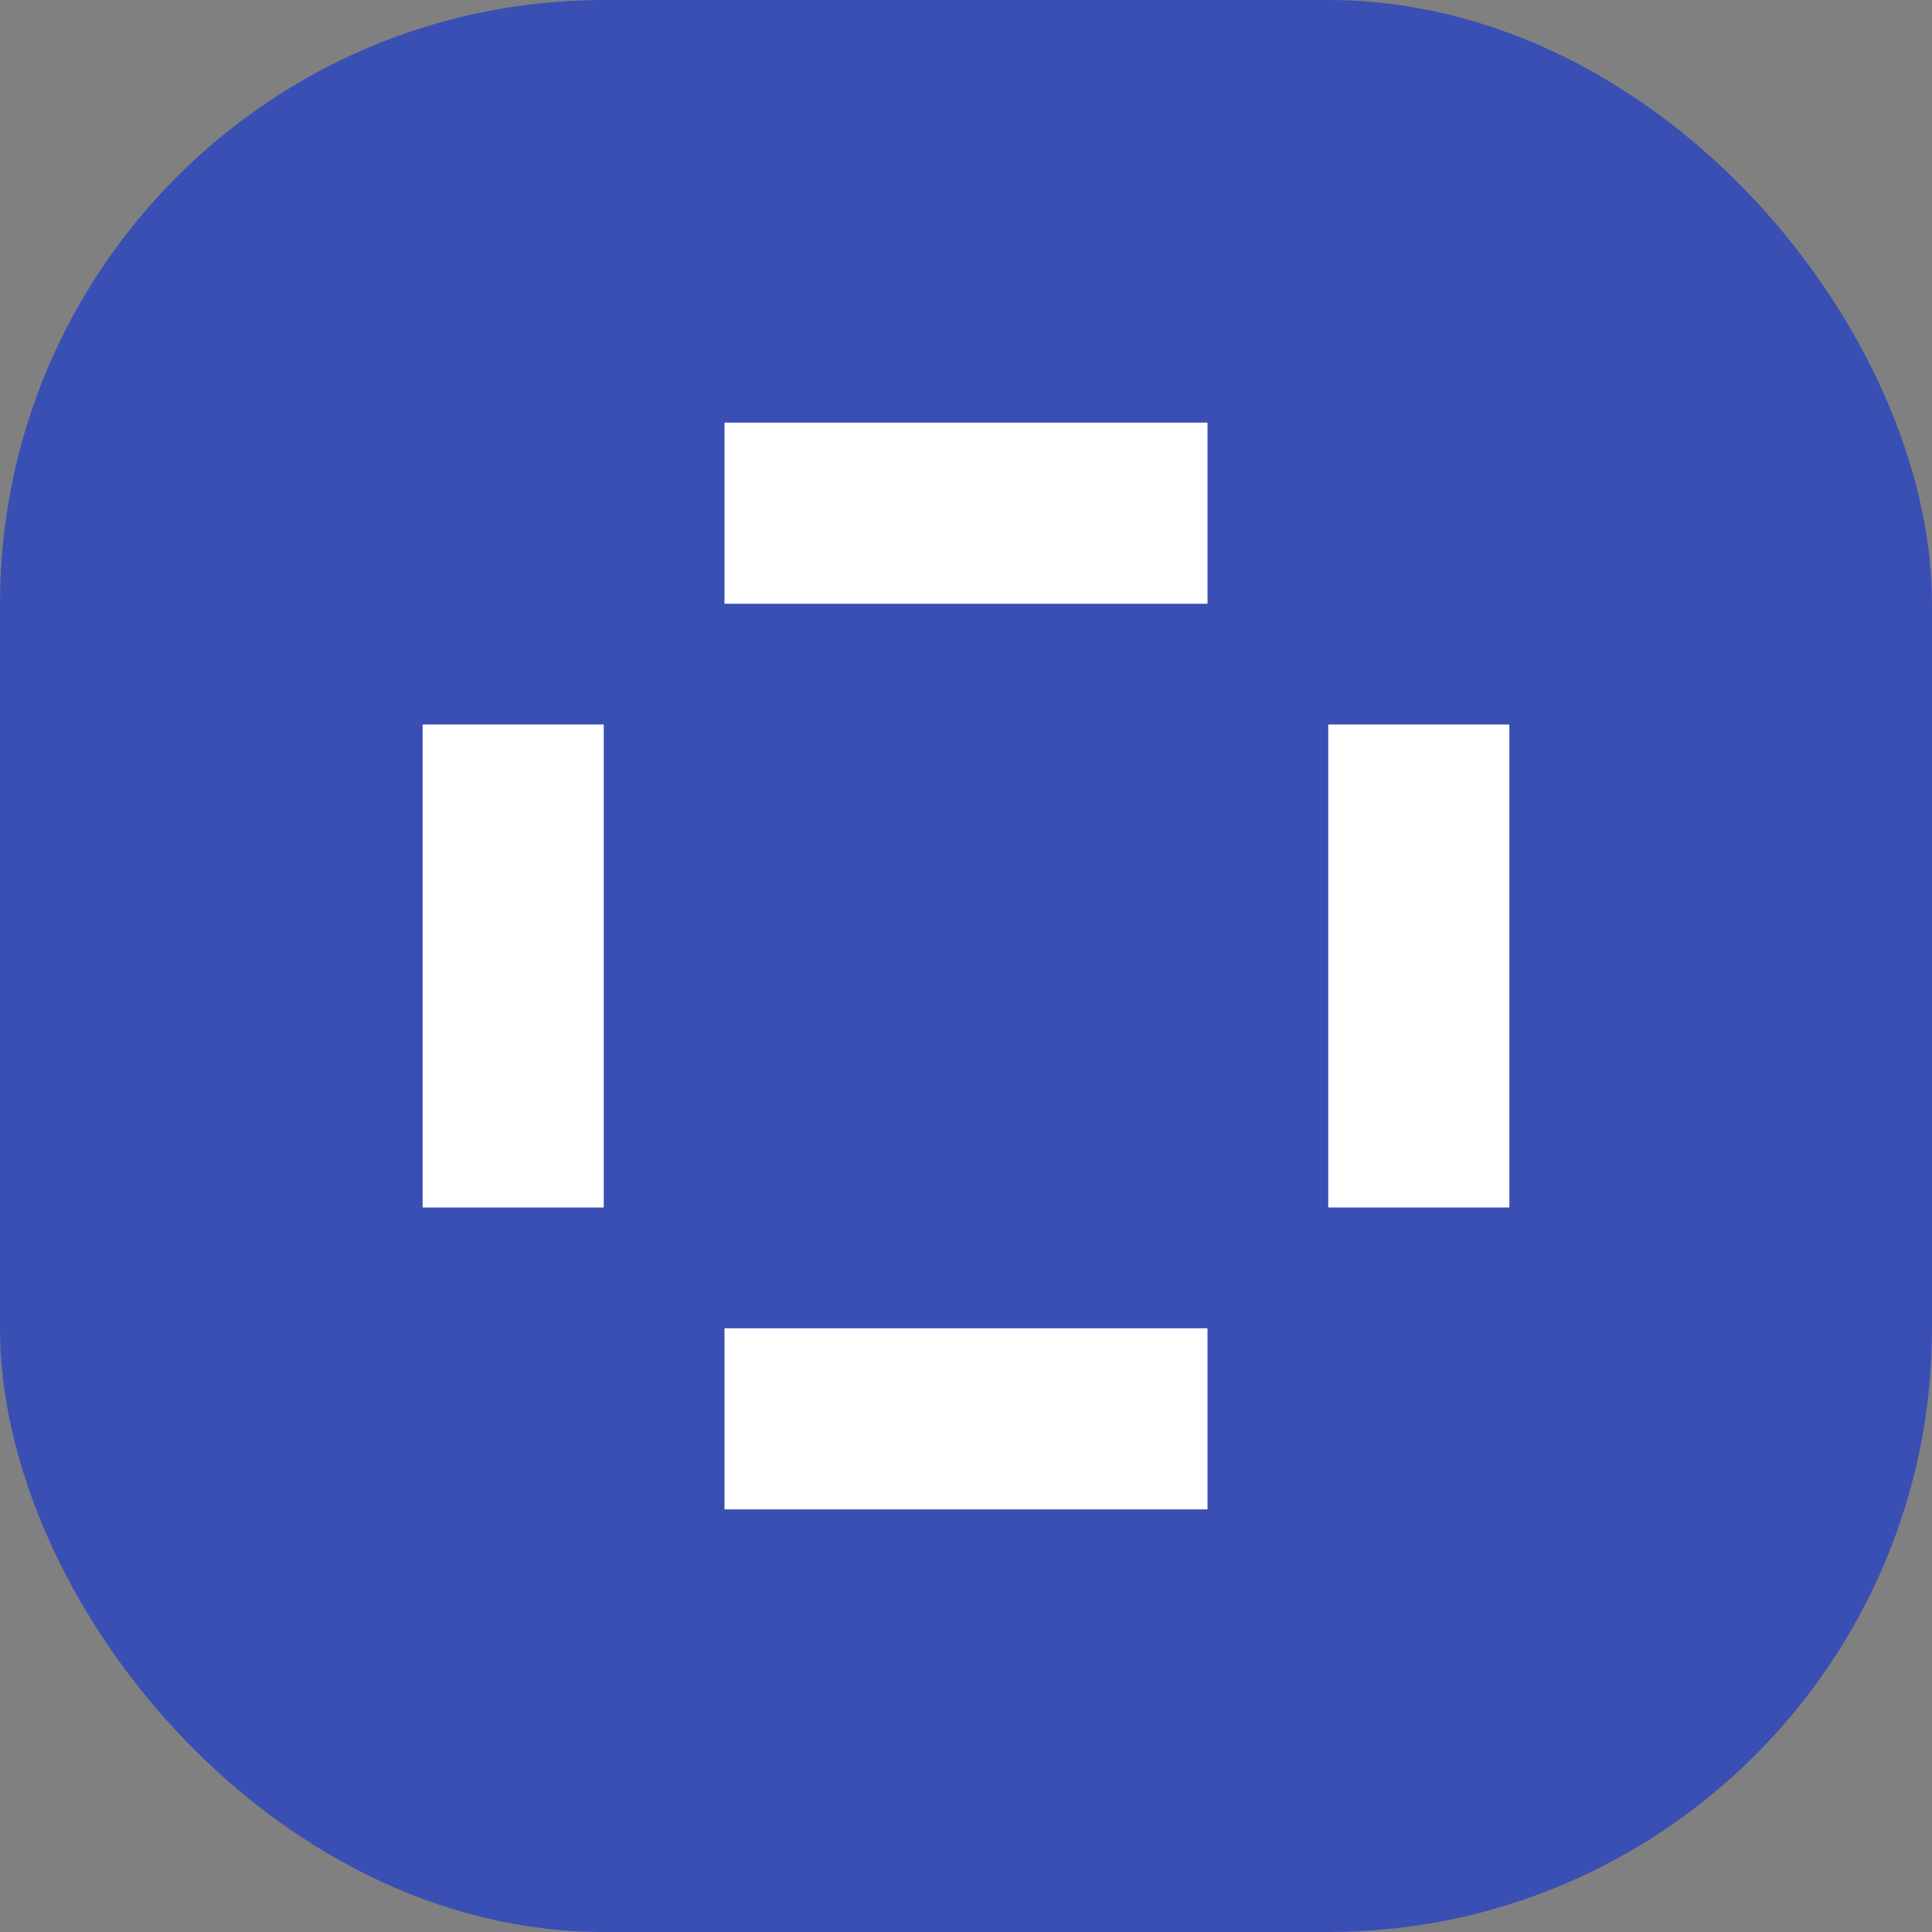 <svg width="16" height="16" viewBox="0 0 16 16" fill="none" xmlns="http://www.w3.org/2000/svg">
<rect x="0" y="0" width="16" height="16" fill="#808080" stroke="none"/>
<rect width="16" height="16" rx="5" fill="#3A4FB4"/>
<path d="M10 3.5L10 5L6 5L6 3.5L10 3.5Z" fill="white"/>
<path d="M6 12.5L6 11L10 11L10 12.5L6 12.5Z" fill="white"/>
<path d="M12.5 10L11 10L11 6L12.5 6L12.5 10Z" fill="white"/>
<path d="M3.5 6L5 6L5 10L3.5 10L3.5 6Z" fill="white"/>
</svg>
